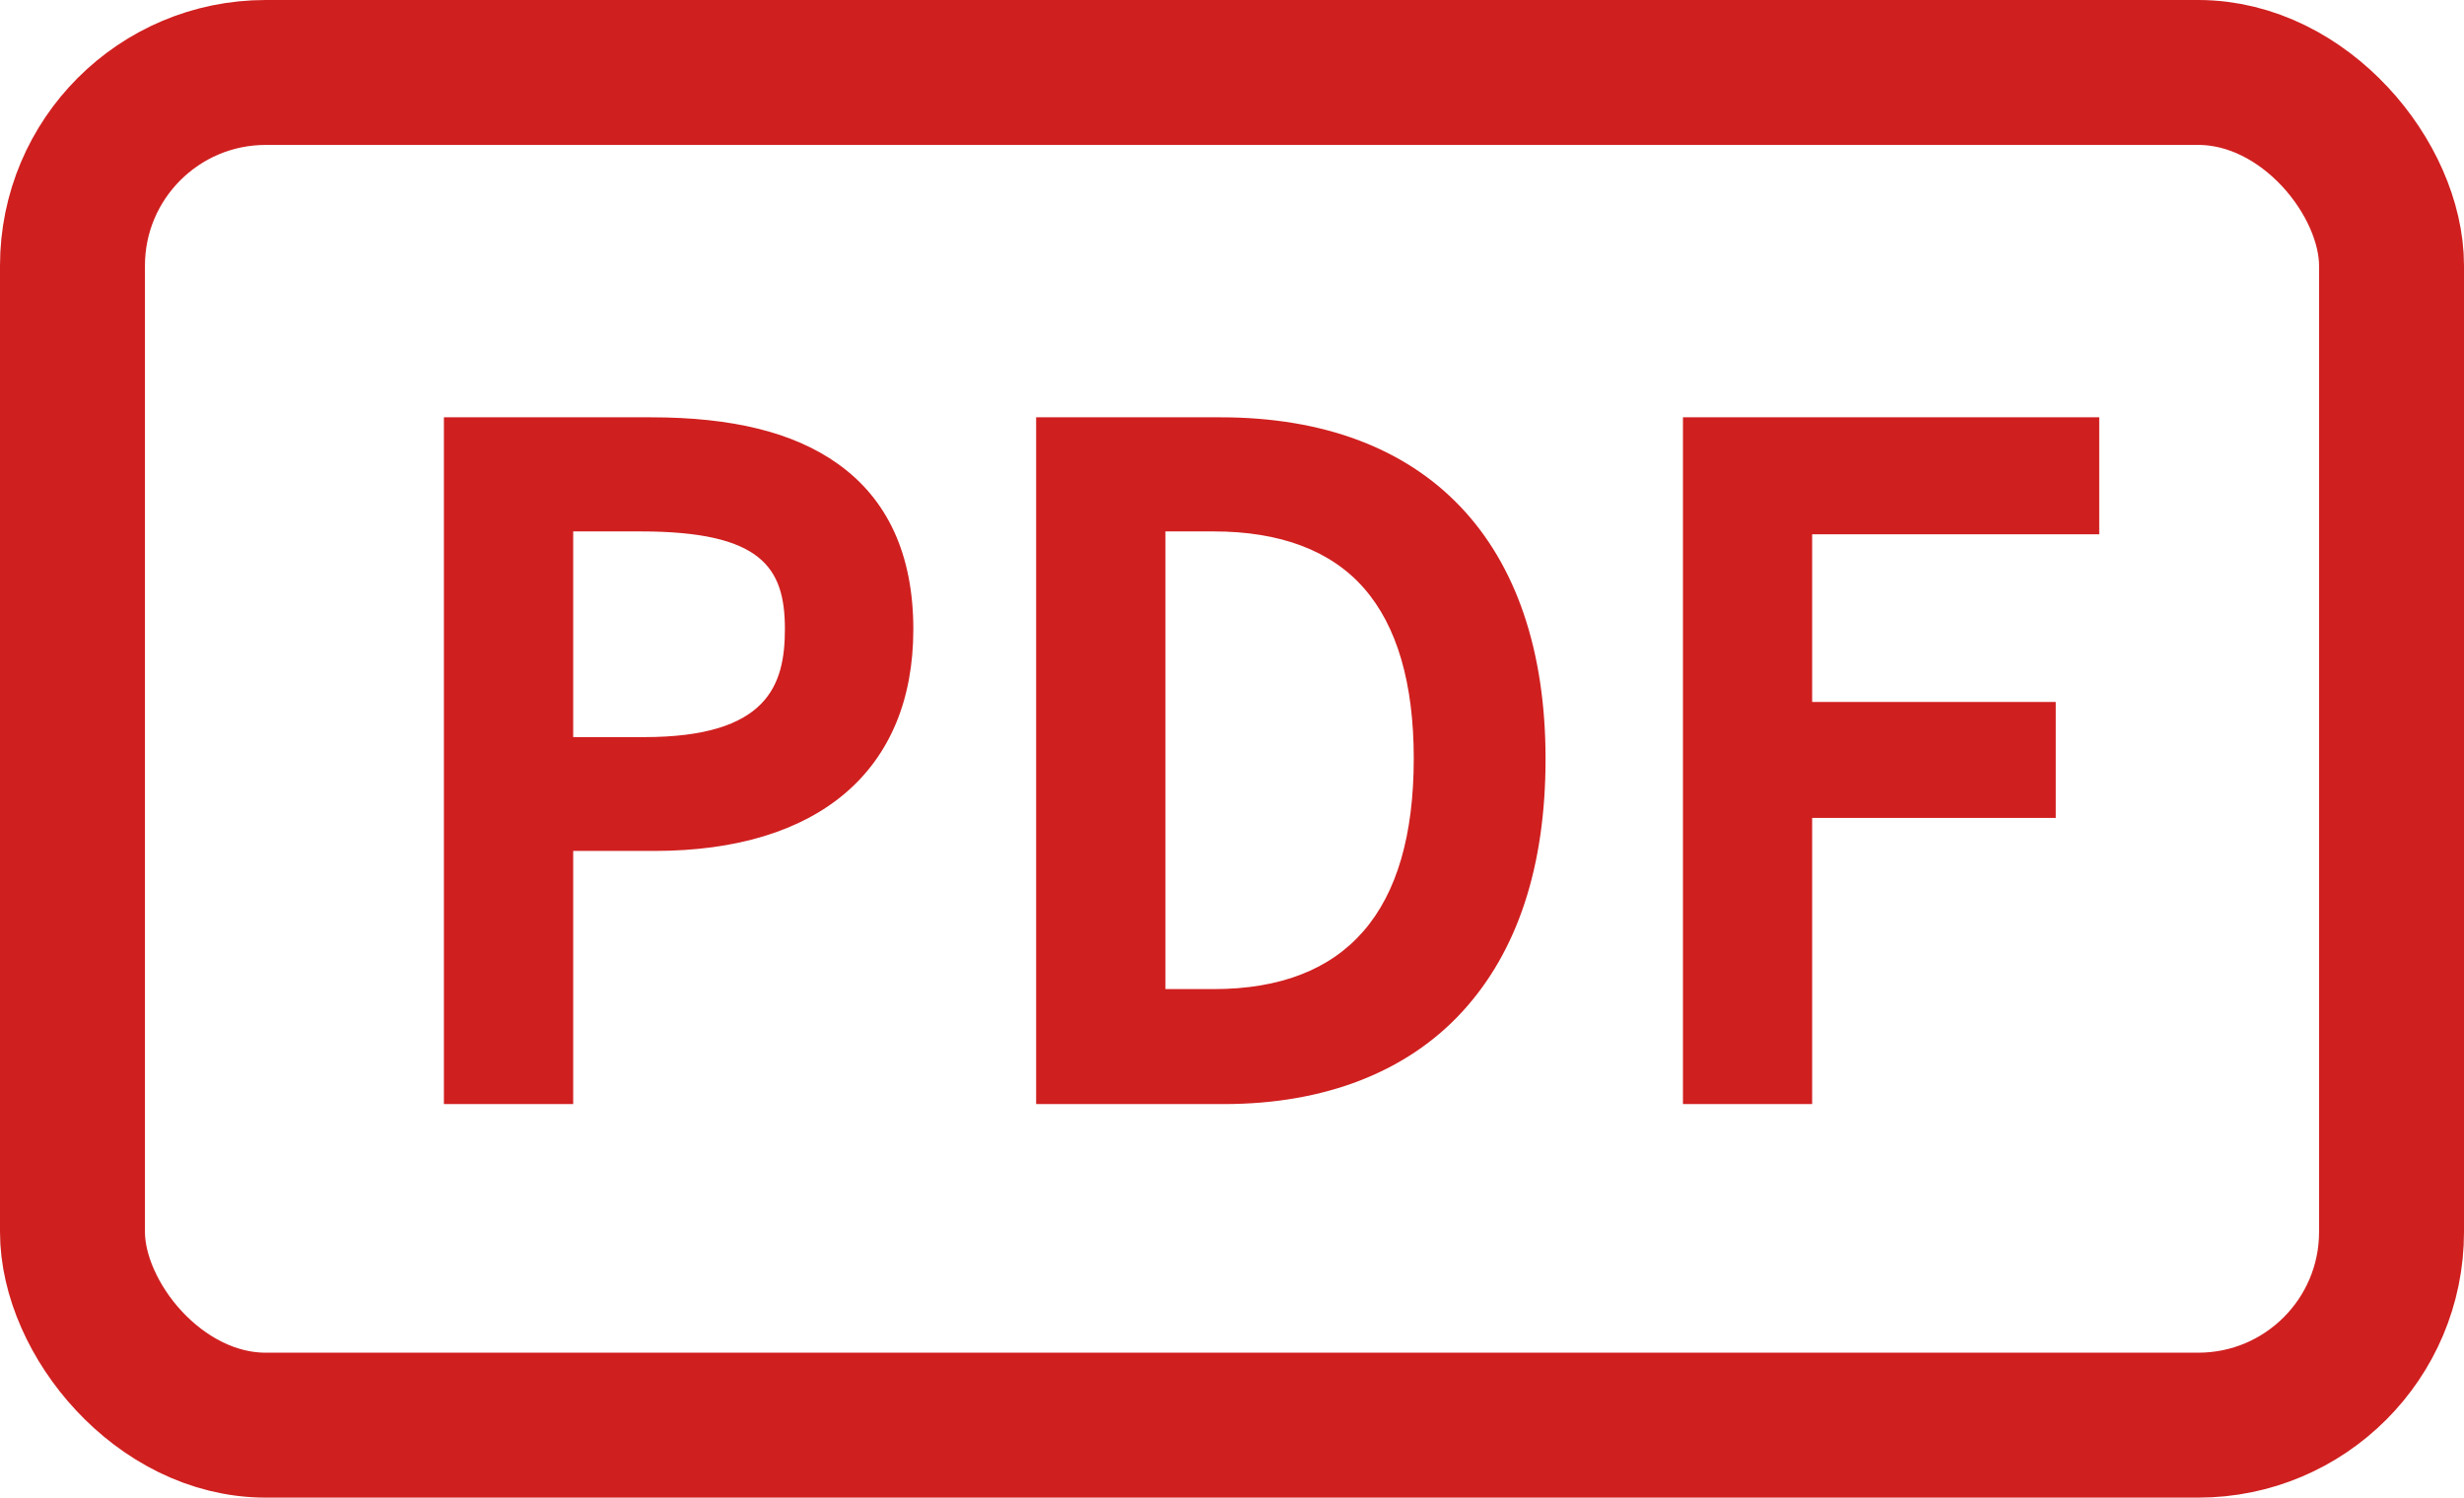 <svg xmlns="http://www.w3.org/2000/svg" width="25.5" height="15.5" viewBox="0 0 25.5 15.5">
  <g id="グループ_2" data-name="グループ 2" transform="translate(-559.25 117.75)">
    <rect id="長方形_898" data-name="長方形 898" width="24" height="14" rx="2" transform="translate(560 -117)" fill="none" stroke="#d01f1f" stroke-linejoin="round" stroke-width="1.5"/>
    <g id="PDF" transform="translate(234 -1003)" fill="#d01f1f" fill-rule="evenodd">
      <path d="M 343.879 896.552 L 343.754 896.552 L 342.917 896.552 L 342.792 896.552 L 342.792 896.427 L 342.792 889.819 L 342.792 889.694 L 342.917 889.694 L 346.725 889.694 L 346.85 889.694 L 346.85 889.819 L 346.85 890.53 L 346.85 890.655 L 346.725 890.655 L 343.879 890.655 L 343.879 892.64 L 346.275 892.64 L 346.4 892.64 L 346.4 892.765 L 346.4 893.465 L 346.4 893.59 L 346.275 893.59 L 343.879 893.59 L 343.879 896.427 L 343.879 896.552 Z M 337.916 896.552 L 336.223 896.552 L 336.098 896.552 L 336.098 896.427 L 336.098 889.819 L 336.098 889.694 L 336.223 889.694 L 337.88 889.694 C 338.919 889.694 339.729 889.997 340.288 890.594 C 340.84 891.182 341.12 892.027 341.12 893.105 C 341.12 895.296 339.952 896.552 337.916 896.552 Z M 337.186 895.612 L 337.808 895.612 C 339.625 895.612 340.006 894.246 340.006 893.1 C 340.006 891.458 339.267 890.625 337.808 890.625 L 337.186 890.625 L 337.186 895.612 Z M 331.057 896.552 L 330.932 896.552 L 330.094 896.552 L 329.969 896.552 L 329.969 896.427 L 329.969 889.819 L 329.969 889.694 L 330.094 889.694 L 331.985 889.694 C 333.705 889.694 334.577 890.39 334.577 891.763 C 334.577 893.141 333.645 893.932 332.021 893.932 L 331.057 893.932 L 331.057 896.427 L 331.057 896.552 Z M 331.057 893.004 L 331.913 893.004 C 333.024 893.004 333.498 892.632 333.498 891.76 C 333.498 890.943 333.044 890.625 331.877 890.625 L 331.057 890.625 L 331.057 893.004 Z" stroke="none"/>
      <path d="M 343.754 896.427 L 343.754 893.465 L 346.275 893.465 L 346.275 892.765 L 343.754 892.765 L 343.754 890.53 L 346.725 890.53 L 346.725 889.819 L 342.917 889.819 L 342.917 896.427 L 343.754 896.427 M 337.916 896.427 C 339.906 896.427 340.995 895.193 340.995 893.105 C 340.995 891.017 339.906 889.819 337.88 889.819 L 336.223 889.819 L 336.223 896.427 L 337.916 896.427 M 337.061 890.5 L 337.808 890.5 C 339.365 890.5 340.131 891.427 340.131 893.1 C 340.131 894.773 339.365 895.737 337.808 895.737 L 337.061 895.737 L 337.061 895.742 L 337.061 890.5 M 330.932 896.427 L 330.932 893.807 L 332.021 893.807 C 333.47 893.807 334.452 893.159 334.452 891.763 C 334.452 890.323 333.461 889.819 331.985 889.819 L 330.094 889.819 L 330.094 896.427 L 330.932 896.427 M 330.932 890.5 L 331.877 890.5 C 333.038 890.5 333.623 890.806 333.623 891.76 C 333.623 892.714 333.074 893.129 331.913 893.129 L 330.932 893.127 L 330.932 890.5 M 344.004 896.677 L 342.667 896.677 L 342.667 889.569 L 346.975 889.569 L 346.975 890.78 L 344.004 890.78 L 344.004 892.515 L 346.525 892.515 L 346.525 893.715 L 344.004 893.715 L 344.004 896.677 Z M 337.916 896.677 L 335.973 896.677 L 335.973 889.569 L 337.88 889.569 C 340.018 889.569 341.245 890.858 341.245 893.105 C 341.245 894.216 340.956 895.095 340.386 895.718 C 339.812 896.345 338.958 896.677 337.916 896.677 Z M 337.311 895.487 L 337.808 895.487 C 339.184 895.487 339.881 894.684 339.881 893.1 C 339.881 892.321 339.708 891.728 339.365 891.337 C 339.024 890.948 338.5 890.75 337.808 890.75 L 337.311 890.75 L 337.311 895.487 Z M 331.182 896.677 L 329.844 896.677 L 329.844 889.569 L 331.985 889.569 C 332.83 889.569 333.462 889.725 333.916 890.047 C 334.438 890.416 334.702 890.993 334.702 891.763 C 334.702 893.221 333.725 894.057 332.021 894.057 L 331.182 894.057 L 331.182 896.677 Z M 331.182 892.879 L 331.913 892.879 C 333.196 892.879 333.373 892.341 333.373 891.76 C 333.373 891.12 333.128 890.75 331.877 890.75 L 331.182 890.75 L 331.182 892.879 Z" stroke="none" fill="#d01f1f"/>
    </g>
  </g>
</svg>
